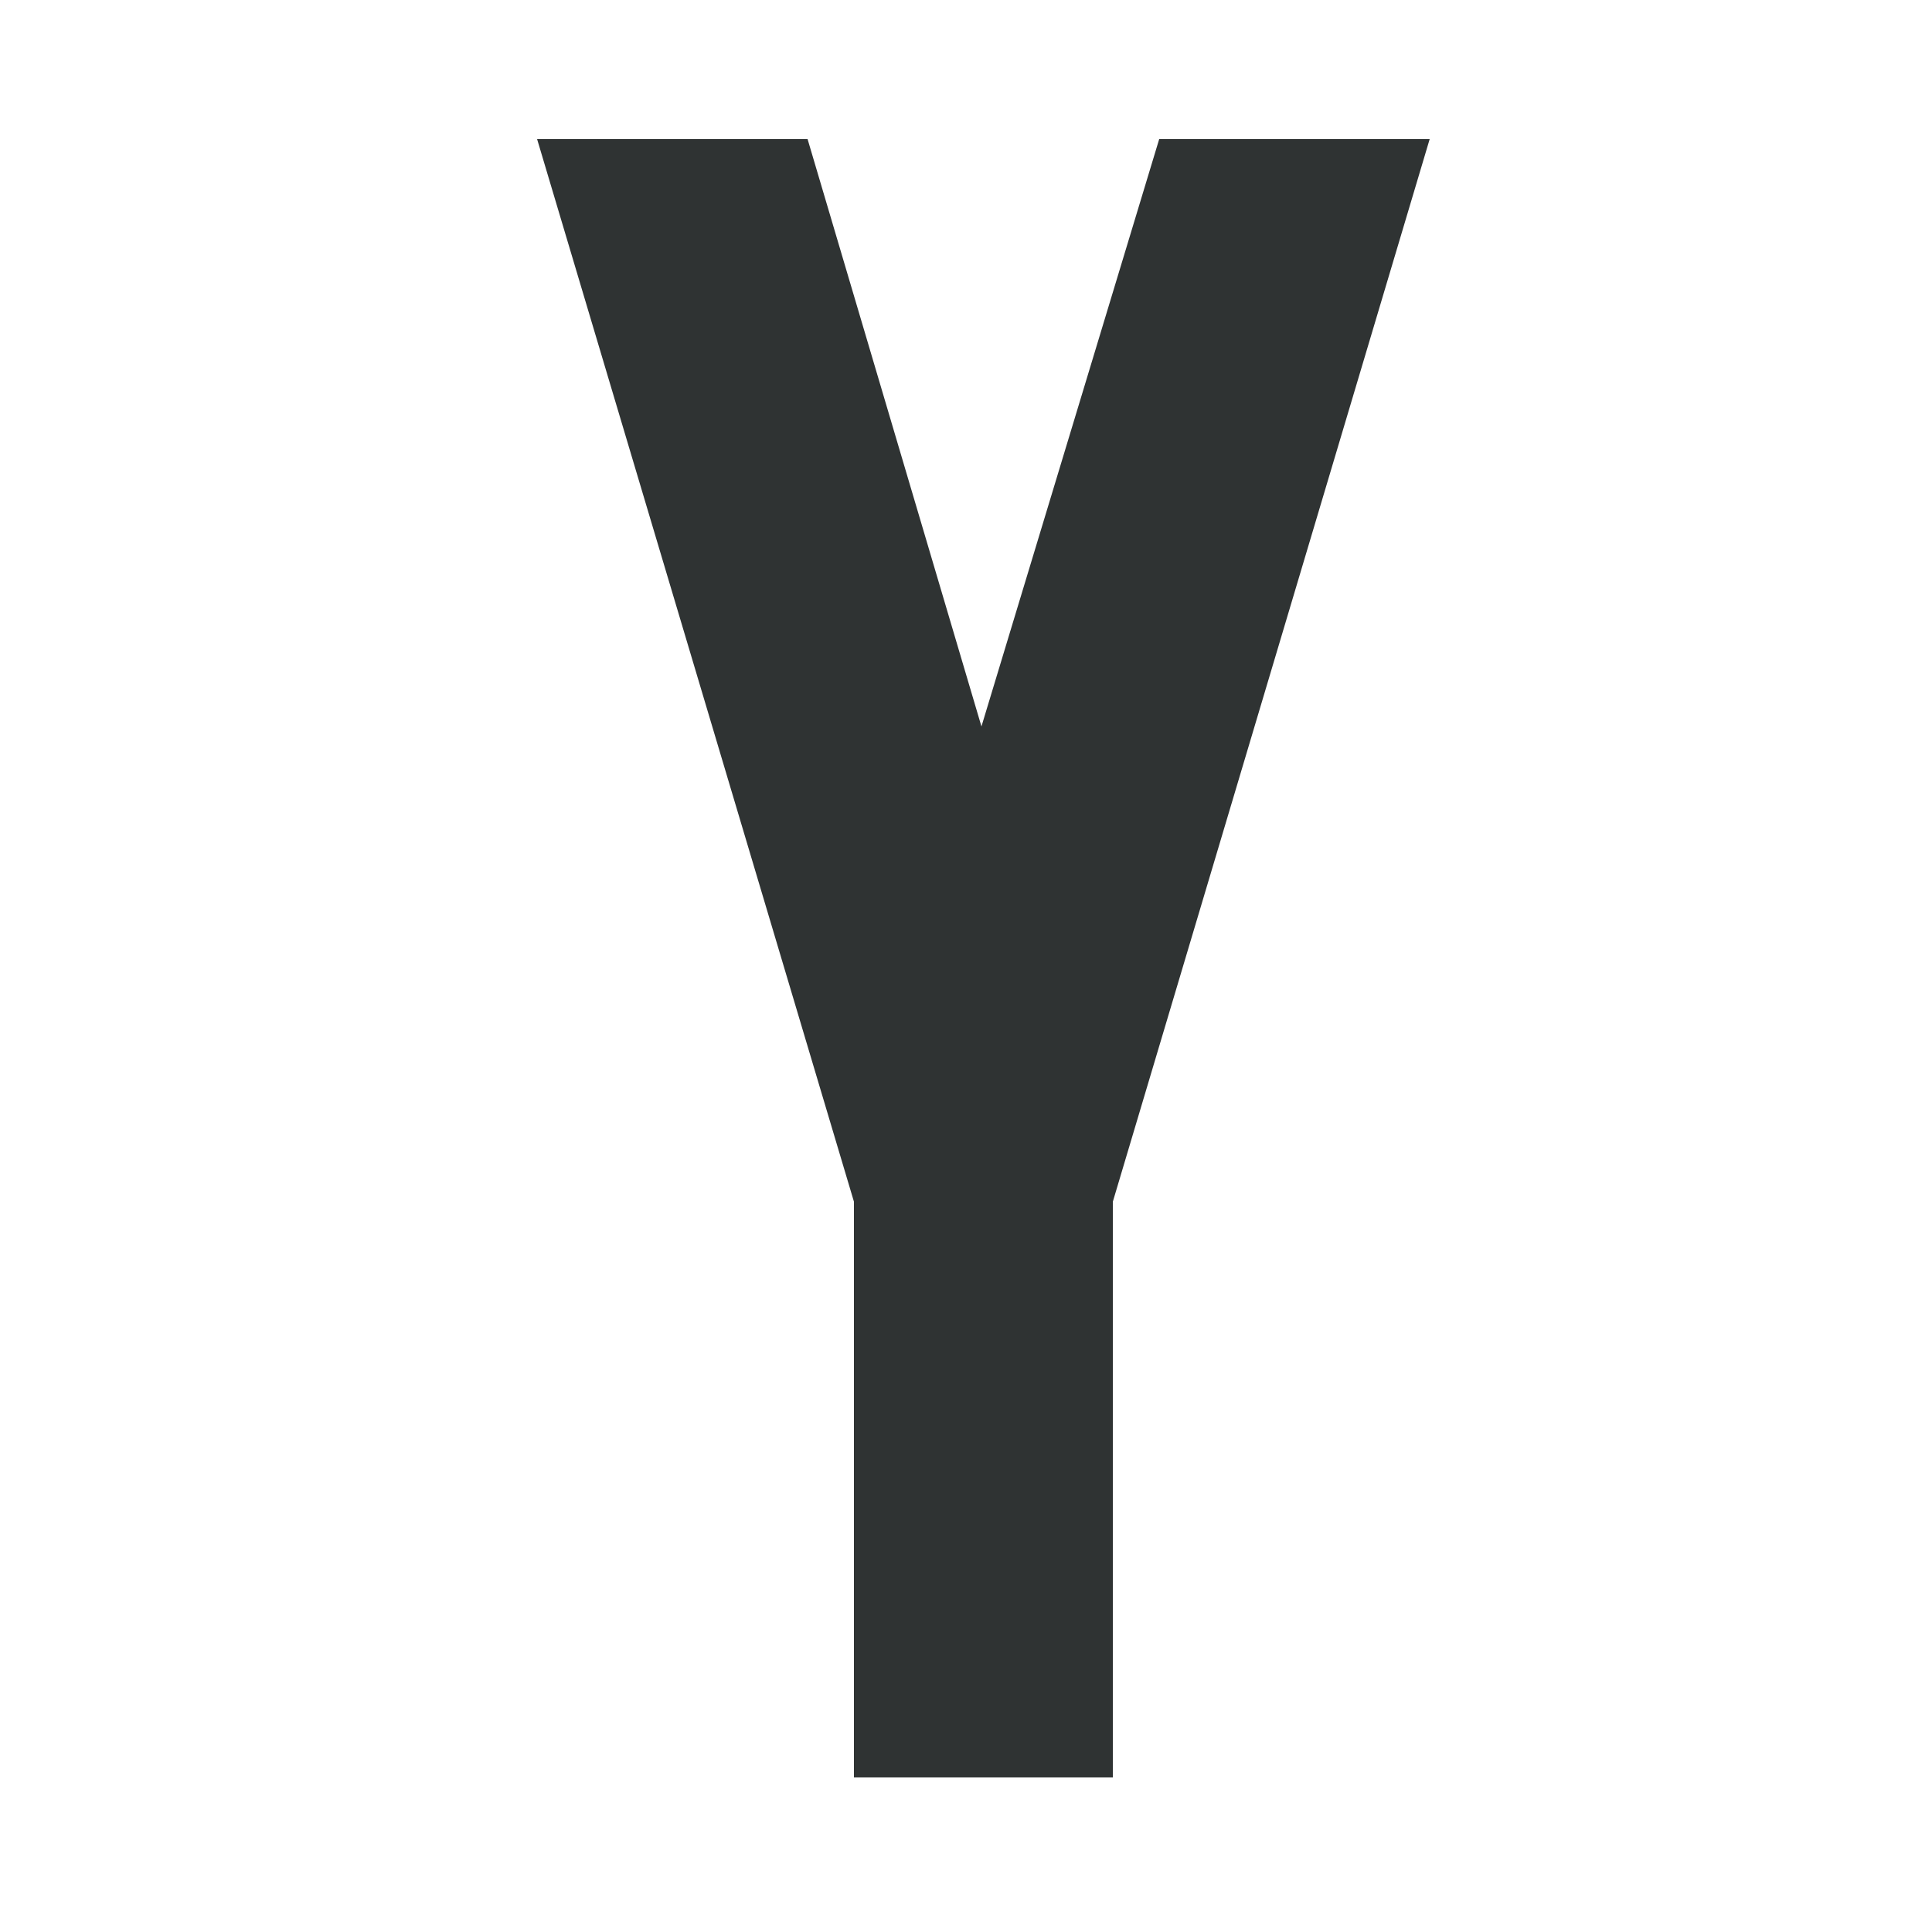 <?xml version="1.0" encoding="UTF-8"?>
<svg id="_Шар_1" data-name="Шар 1" xmlns="http://www.w3.org/2000/svg" version="1.1" viewBox="0 0 50 50">
  <defs>
    <style>
      .cls-1 {
        fill: #2f3333;
        stroke-width: 0px;
      }
    </style>
  </defs>
  <path class="cls-1" d="M28.8,31.1v14.9h-6.7v-14.9L13.9,3.6h7l4.5,15.2,4.6-15.2h7l-8.2,27.5Z"/>
</svg>
